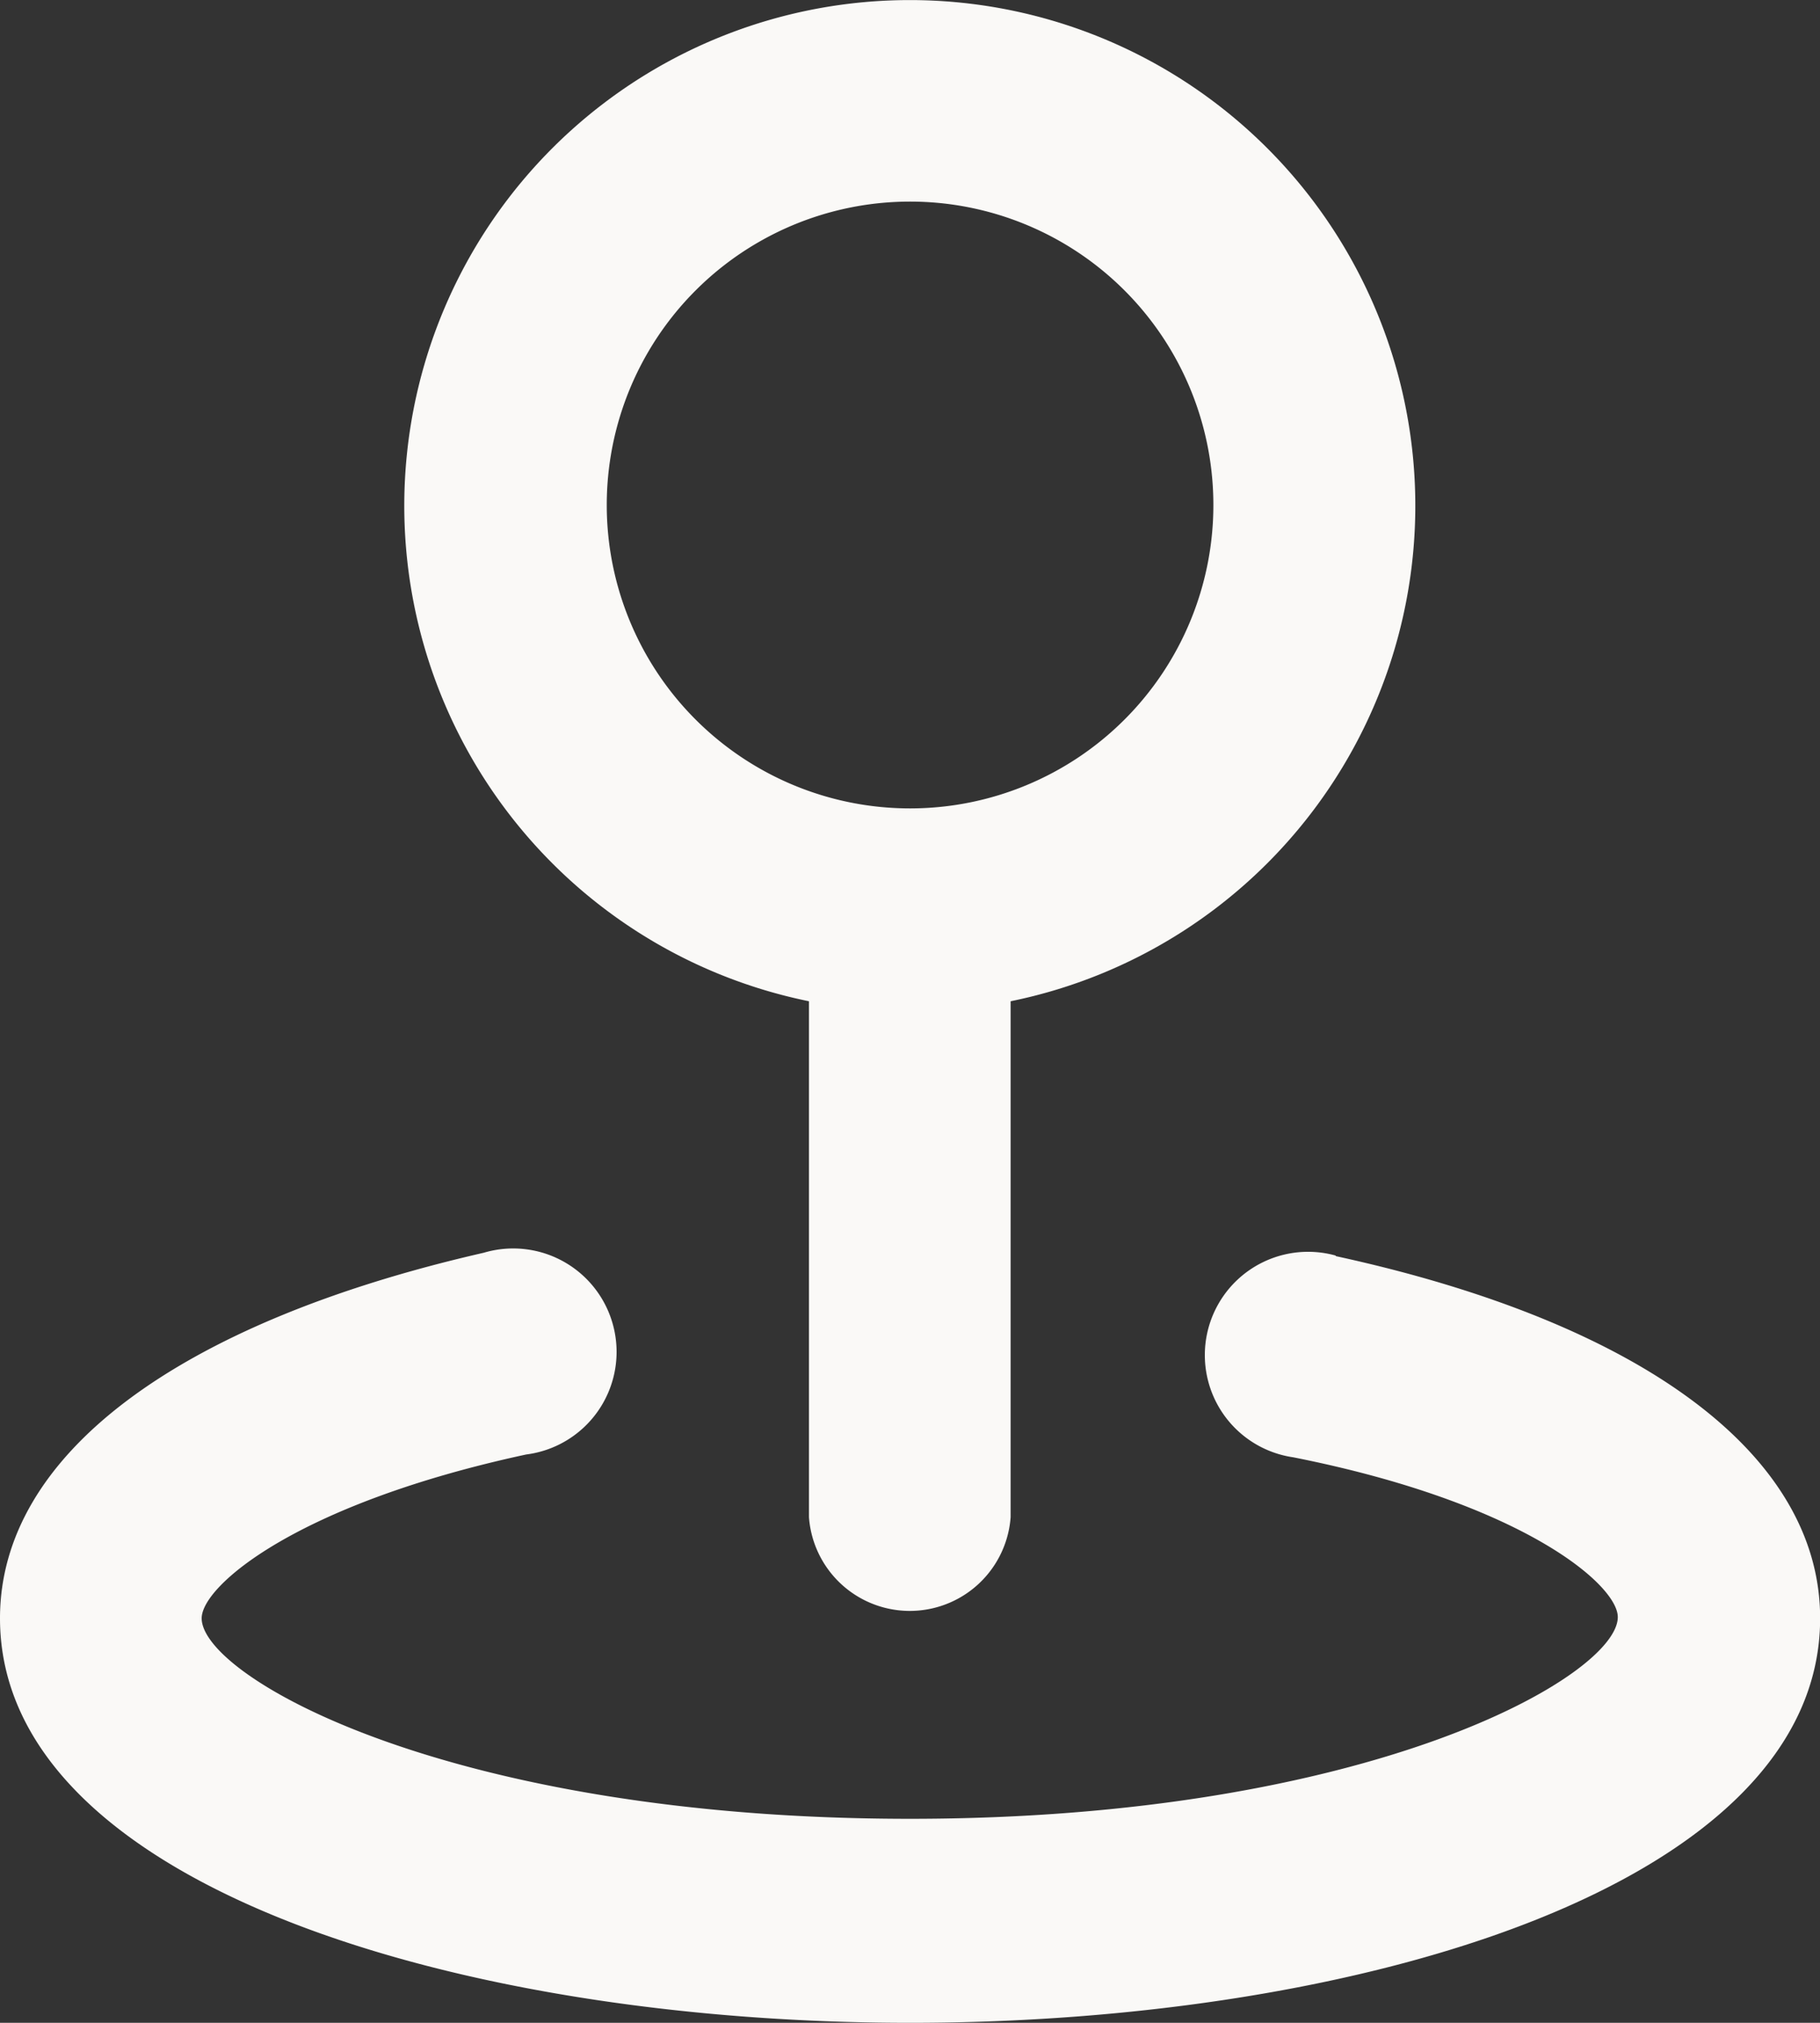 <svg xmlns="http://www.w3.org/2000/svg" width="13.537" height="15.041" viewBox="0 0 13.537 15.041">
  <rect x="0" y="0" width="13.537" height="15.041" fill="#333333" stroke="none"/>
  <path id="_2cf40349f53e2e201f6f0f59c7832c81" data-name="2cf40349f53e2e201f6f0f59c7832c81" d="M9.017,9.446v3.836a.752.752,0,0,0,1.5,0V9.446a3.76,3.76,0,1,0-1.5,0ZM9.769,3.5A2.256,2.256,0,1,1,7.513,5.761,2.256,2.256,0,0,1,9.769,3.5Zm3.166,7.837a.768.768,0,1,0-.316,1.5c1.707.338,2.414.948,2.414,1.188,0,.436-1.843,1.5-5.265,1.5S4.5,14.47,4.5,14.034c0-.241.707-.85,2.414-1.218a.769.769,0,1,0-.316-1.5C4.316,11.838,3,12.823,3,14.034c0,1.978,3.407,3.008,6.769,3.008s6.769-1.03,6.769-3.008C16.538,12.823,15.222,11.838,12.935,11.341Z" transform="translate(-3 -2.001)" fill="#faf9f7"/>
</svg>
